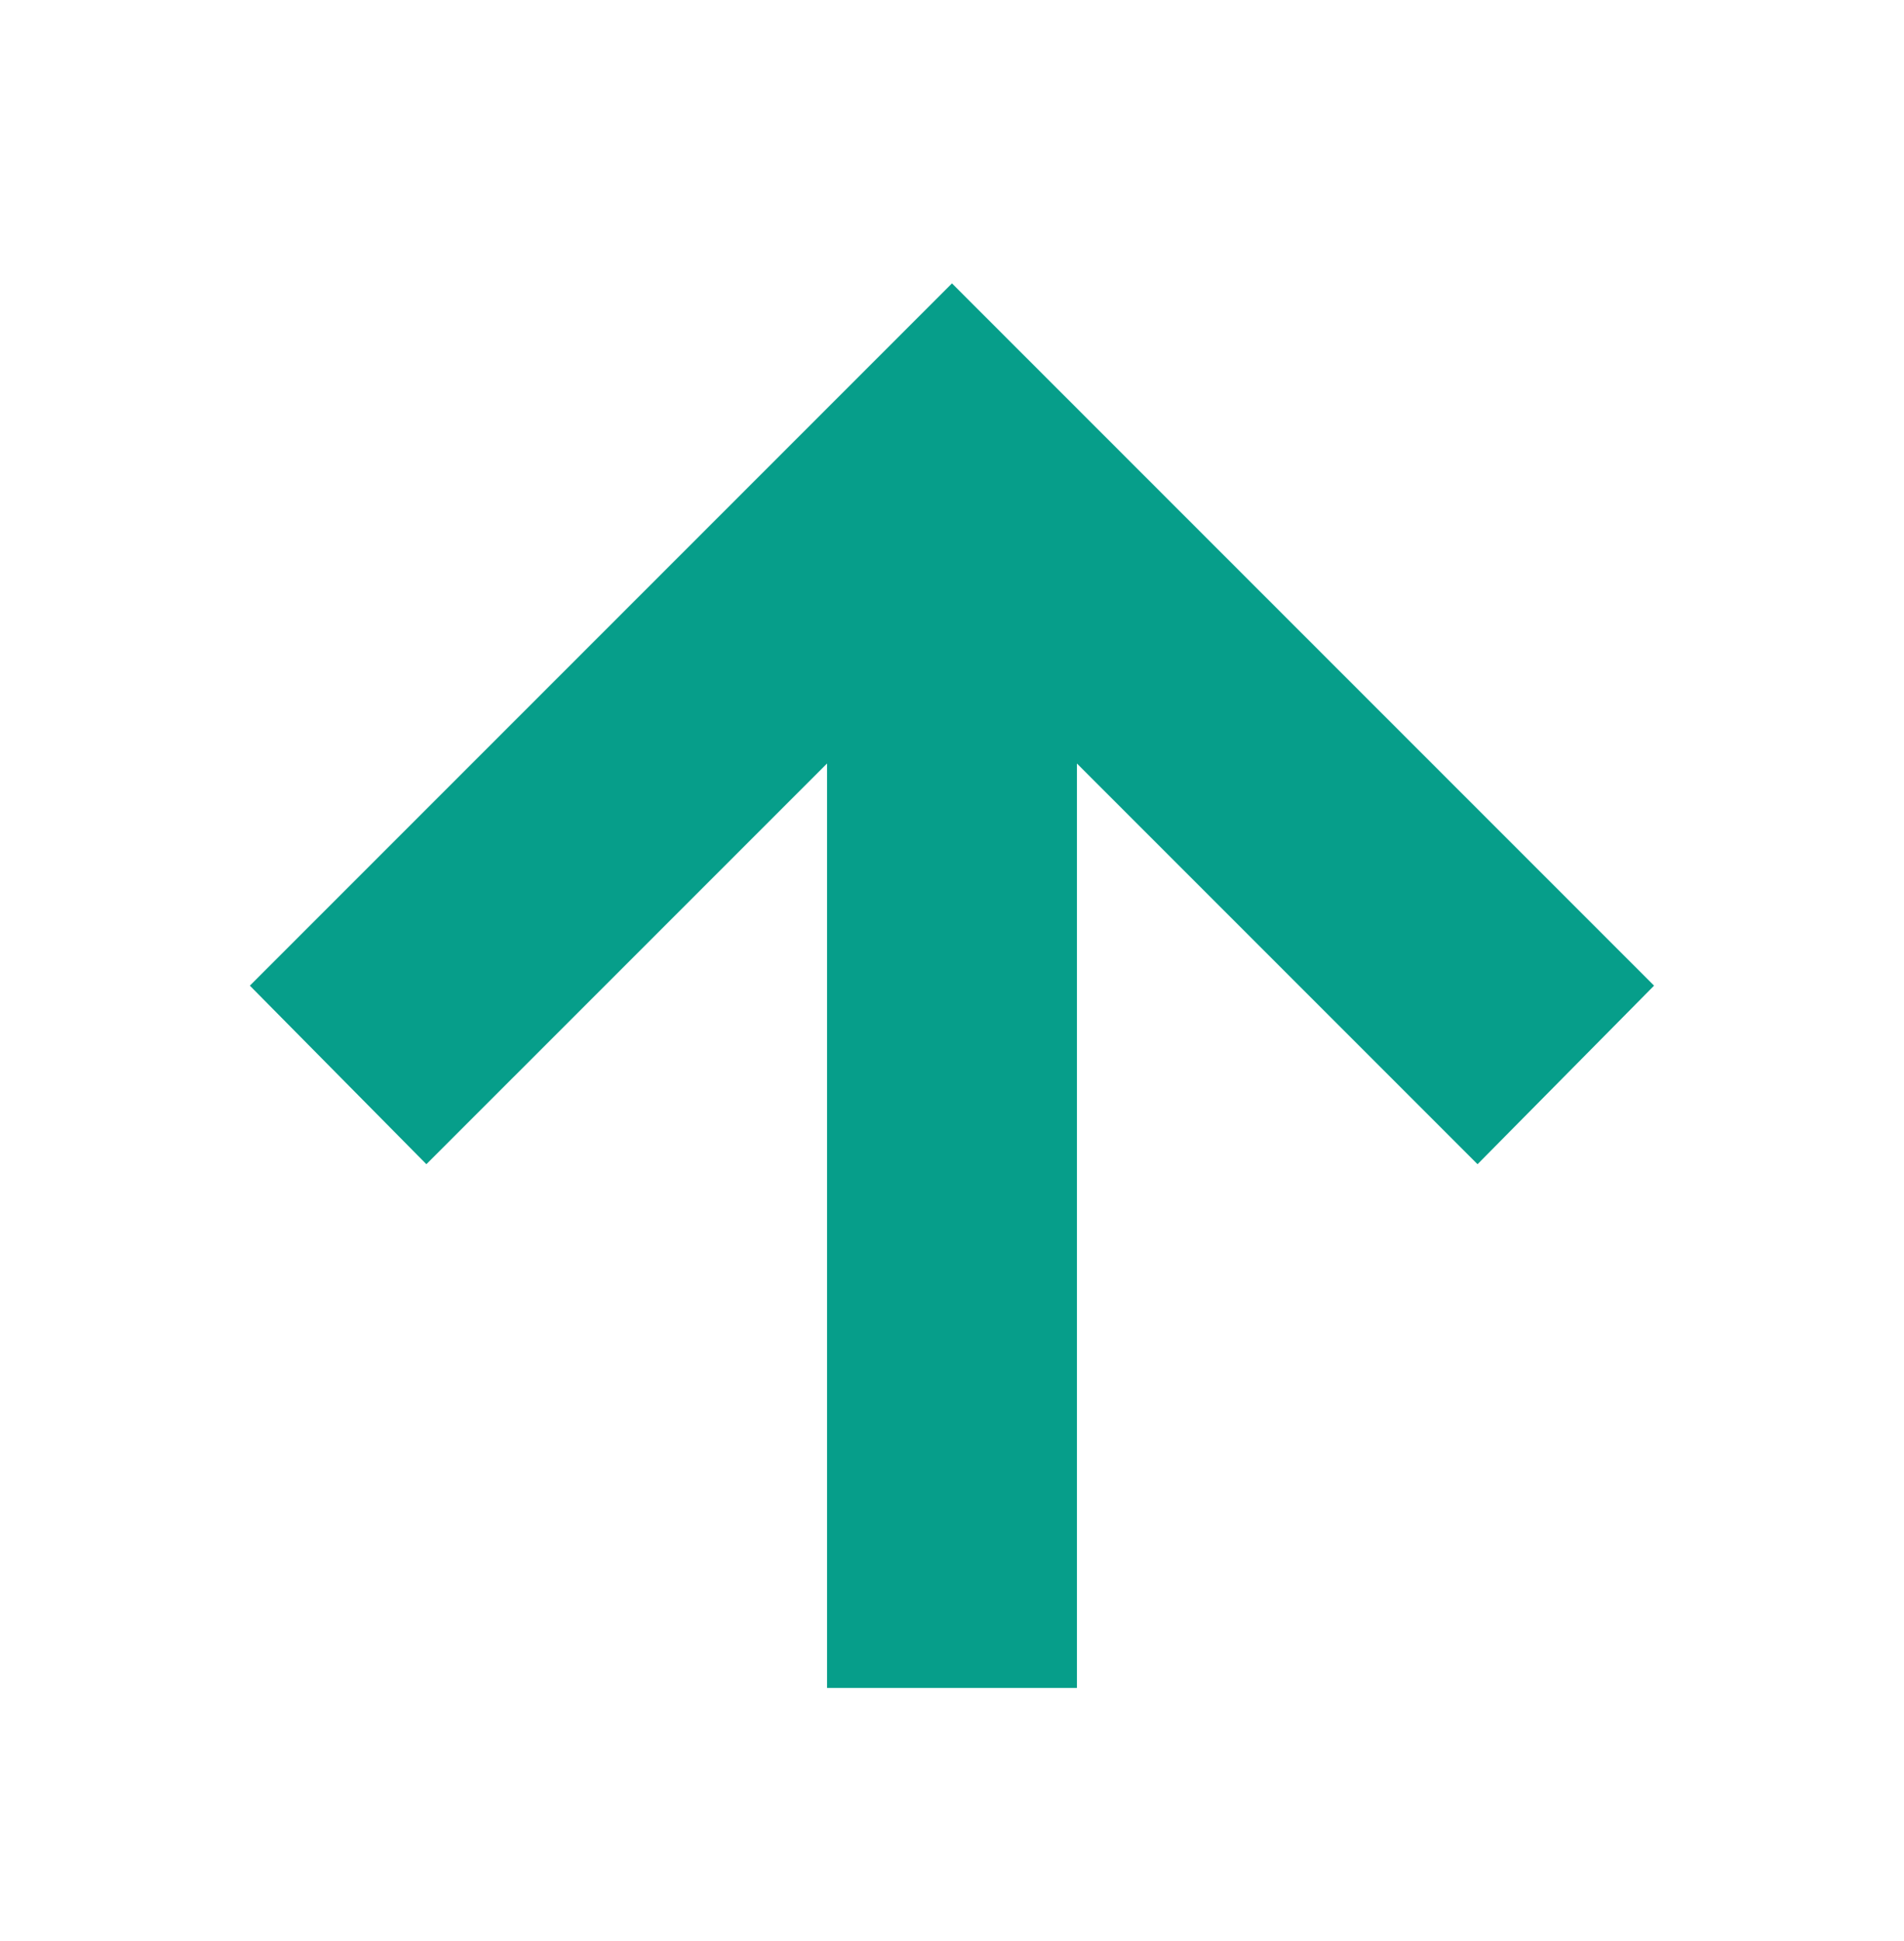 <svg width="52" height="53" viewBox="0 0 52 53" fill="none" xmlns="http://www.w3.org/2000/svg">
<mask id="mask0_1918_86070" style="mask-type:alpha" maskUnits="userSpaceOnUse" x="0" y="0" width="52" height="53">
<rect y="0.914" width="52" height="52" fill="#D9D9D9"/>
</mask>
<g mask="url(#mask0_1918_86070)">
<path d="M22.587 46.088V20.847L11.645 31.788L6.824 26.913L25.999 7.738L45.174 26.913L40.353 31.788L29.412 20.847V46.088H22.587Z" fill="#069E8A"/>
</g>
</svg>
